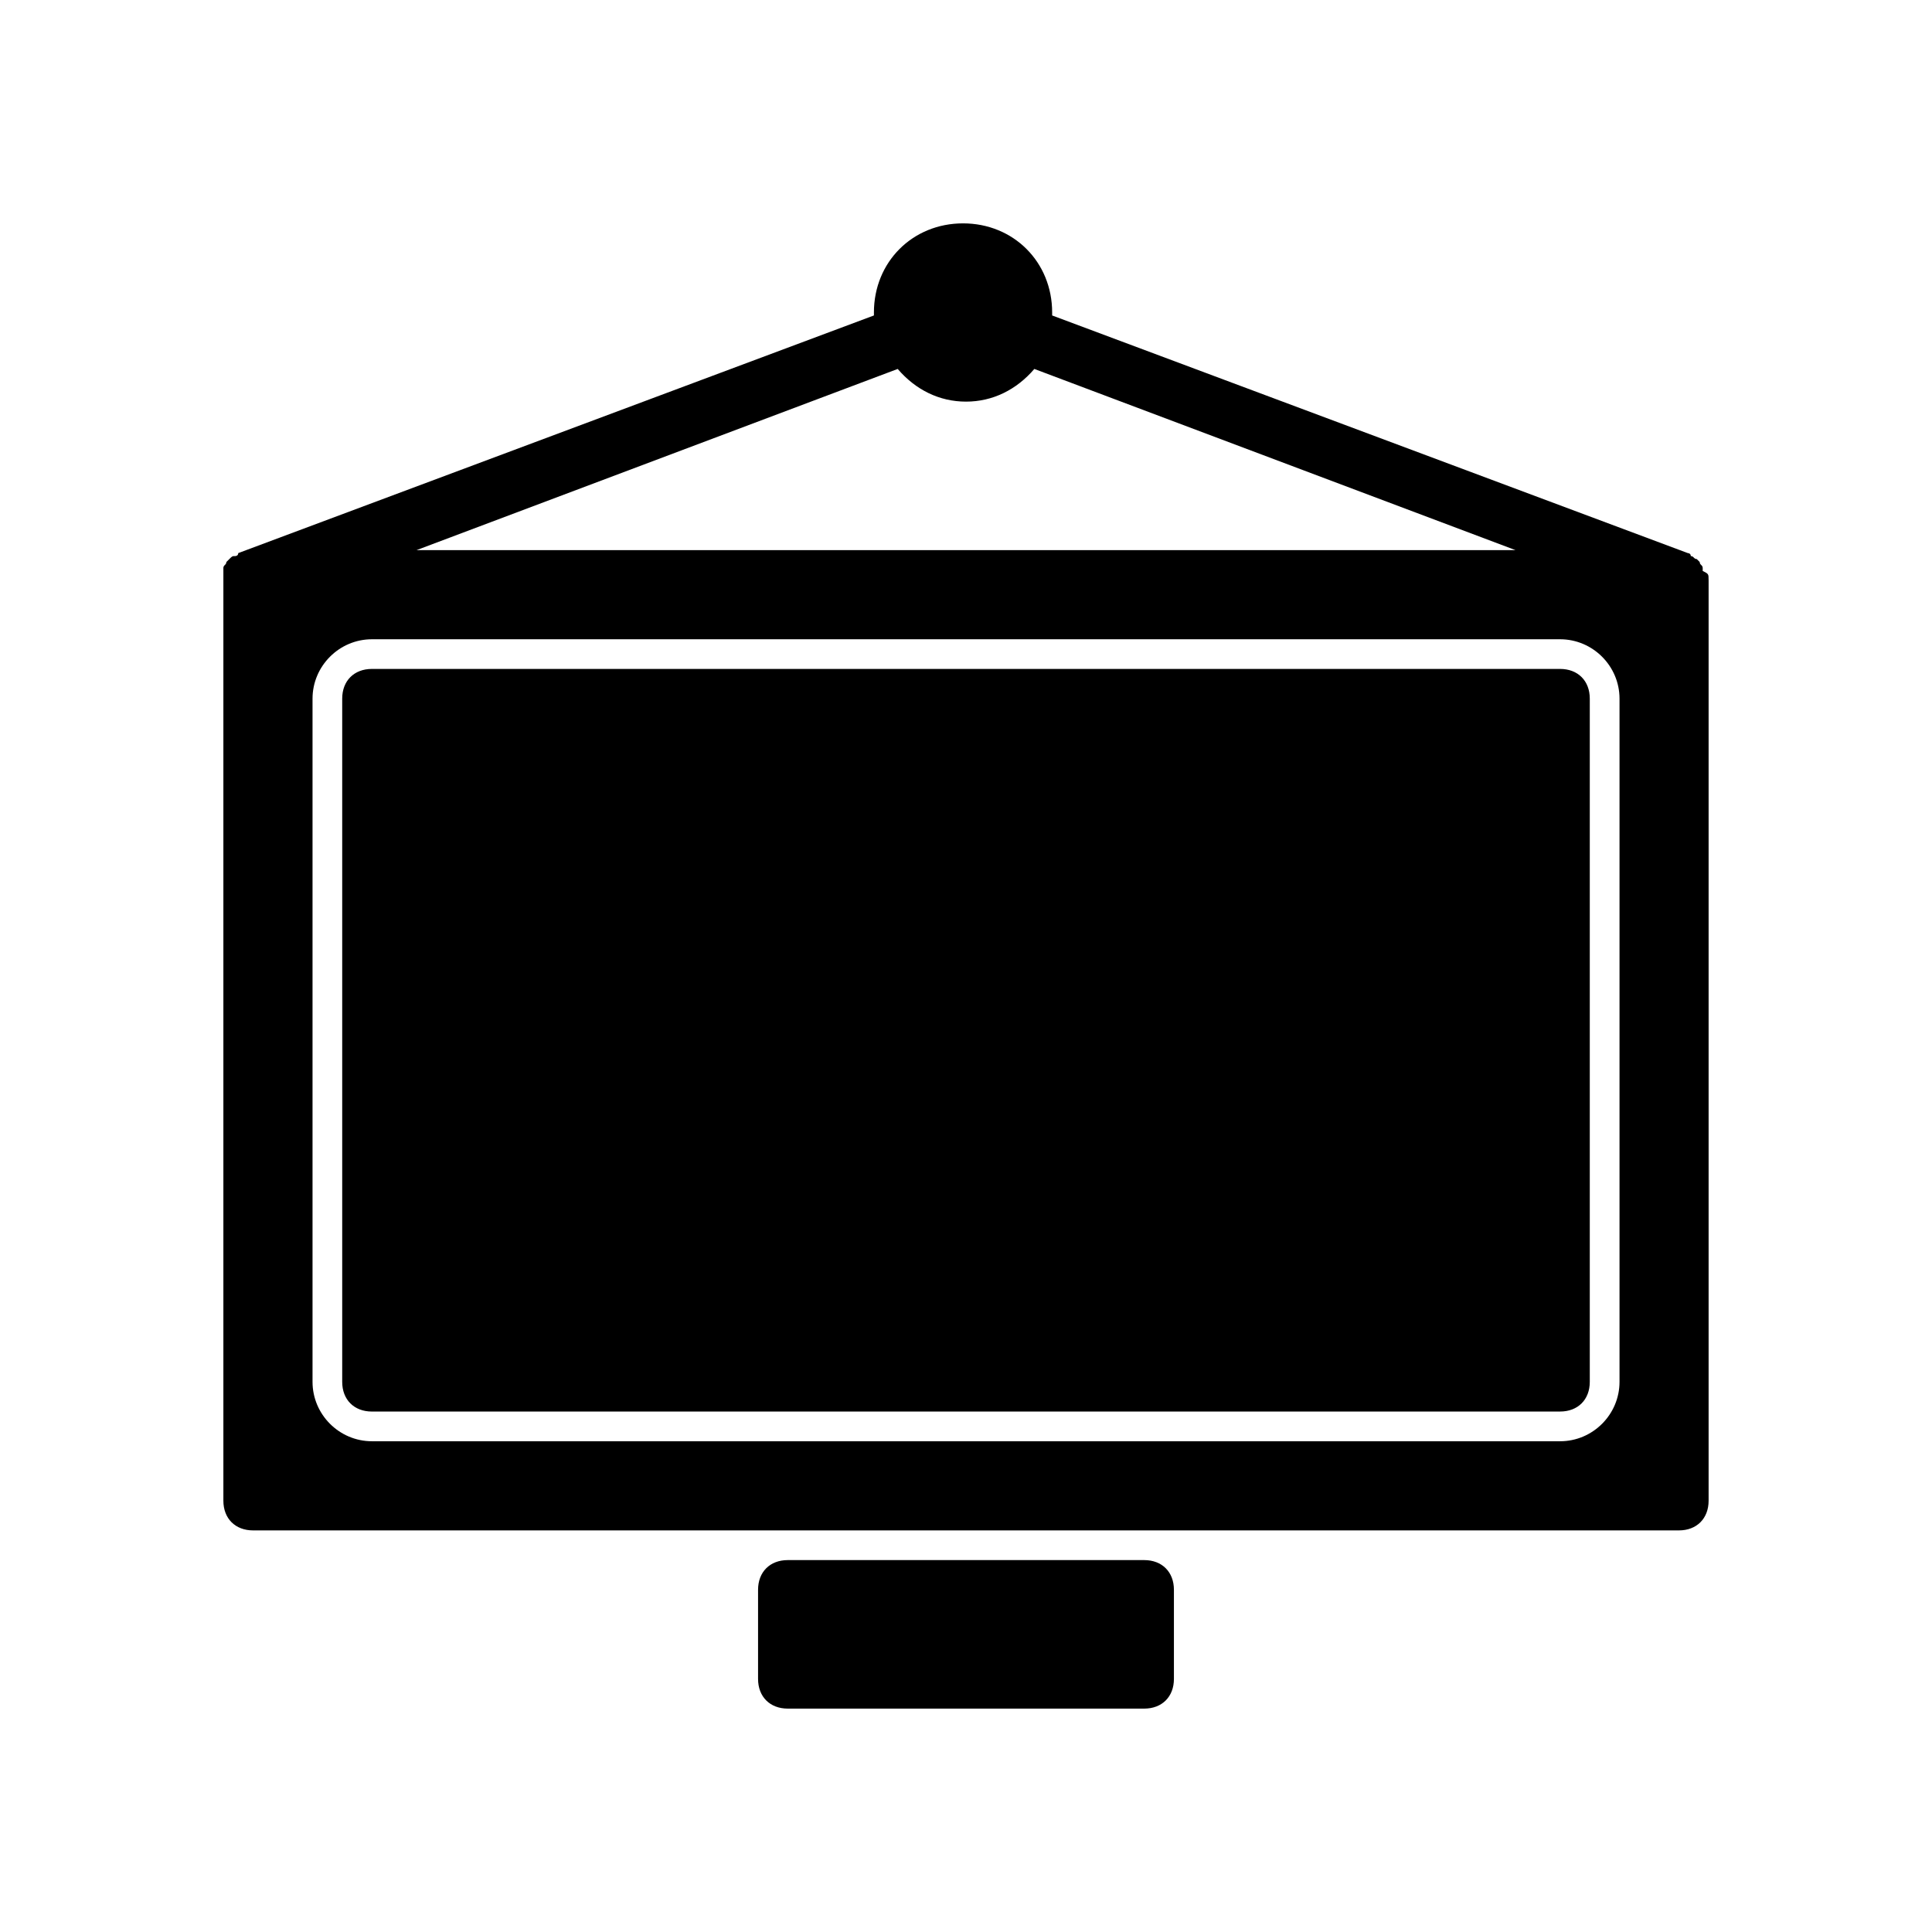 <?xml version="1.0" encoding="UTF-8"?>
<!-- Uploaded to: SVG Repo, www.svgrepo.com, Generator: SVG Repo Mixer Tools -->
<svg fill="#000000" width="800px" height="800px" version="1.1" viewBox="144 144 512 512" xmlns="http://www.w3.org/2000/svg">
 <path d="m565.31 329.15v181.05c0 4.723-3.148 7.871-7.871 7.871l-314.88 0.004c-4.723 0-7.871-3.148-7.871-7.871v-181.06c0-4.723 3.148-7.871 7.871-7.871h314.88c4.723 0 7.871 3.148 7.871 7.871zm-118.08 228.29h-94.465c-4.723 0-7.871 3.148-7.871 7.871v23.617c0 4.723 3.148 7.871 7.871 7.871h94.465c4.723 0 7.871-3.148 7.871-7.871v-23.617c0-4.723-3.148-7.871-7.871-7.871zm149.57-259.77v244.03c0 4.723-3.148 7.871-7.871 7.871h-377.86c-4.723 0-7.871-3.148-7.871-7.871v-244.03-0.789-1.574-0.789c0-0.789 0.789-0.789 0.789-1.574l0.789-0.789c0.789-0.789 0.789-0.789 1.574-0.789 0 0 0.789 0 0.789-0.789l168.46-62.977v-0.789c0-13.383 10.234-23.617 23.617-23.617s23.617 10.234 23.617 23.617v0.789l168.46 62.977s0.789 0 0.789 0.789c0.789 0 0.789 0.789 1.574 0.789l0.789 0.789c0 0.789 0.789 0.789 0.789 1.574v0.789c1.562 0.785 1.562 0.785 1.562 2.363zm-342.43-7.875h291.27l-127.53-48.02c-4.723 5.512-11.023 8.66-18.105 8.66-7.086 0-13.383-3.148-18.105-8.66zm318.82 39.359c0-8.66-7.086-15.742-15.742-15.742h-314.88c-8.66 0-15.742 7.086-15.742 15.742v181.05c0 8.66 7.086 15.742 15.742 15.742h314.88c8.66 0 15.742-7.086 15.742-15.742z"/>
</svg>